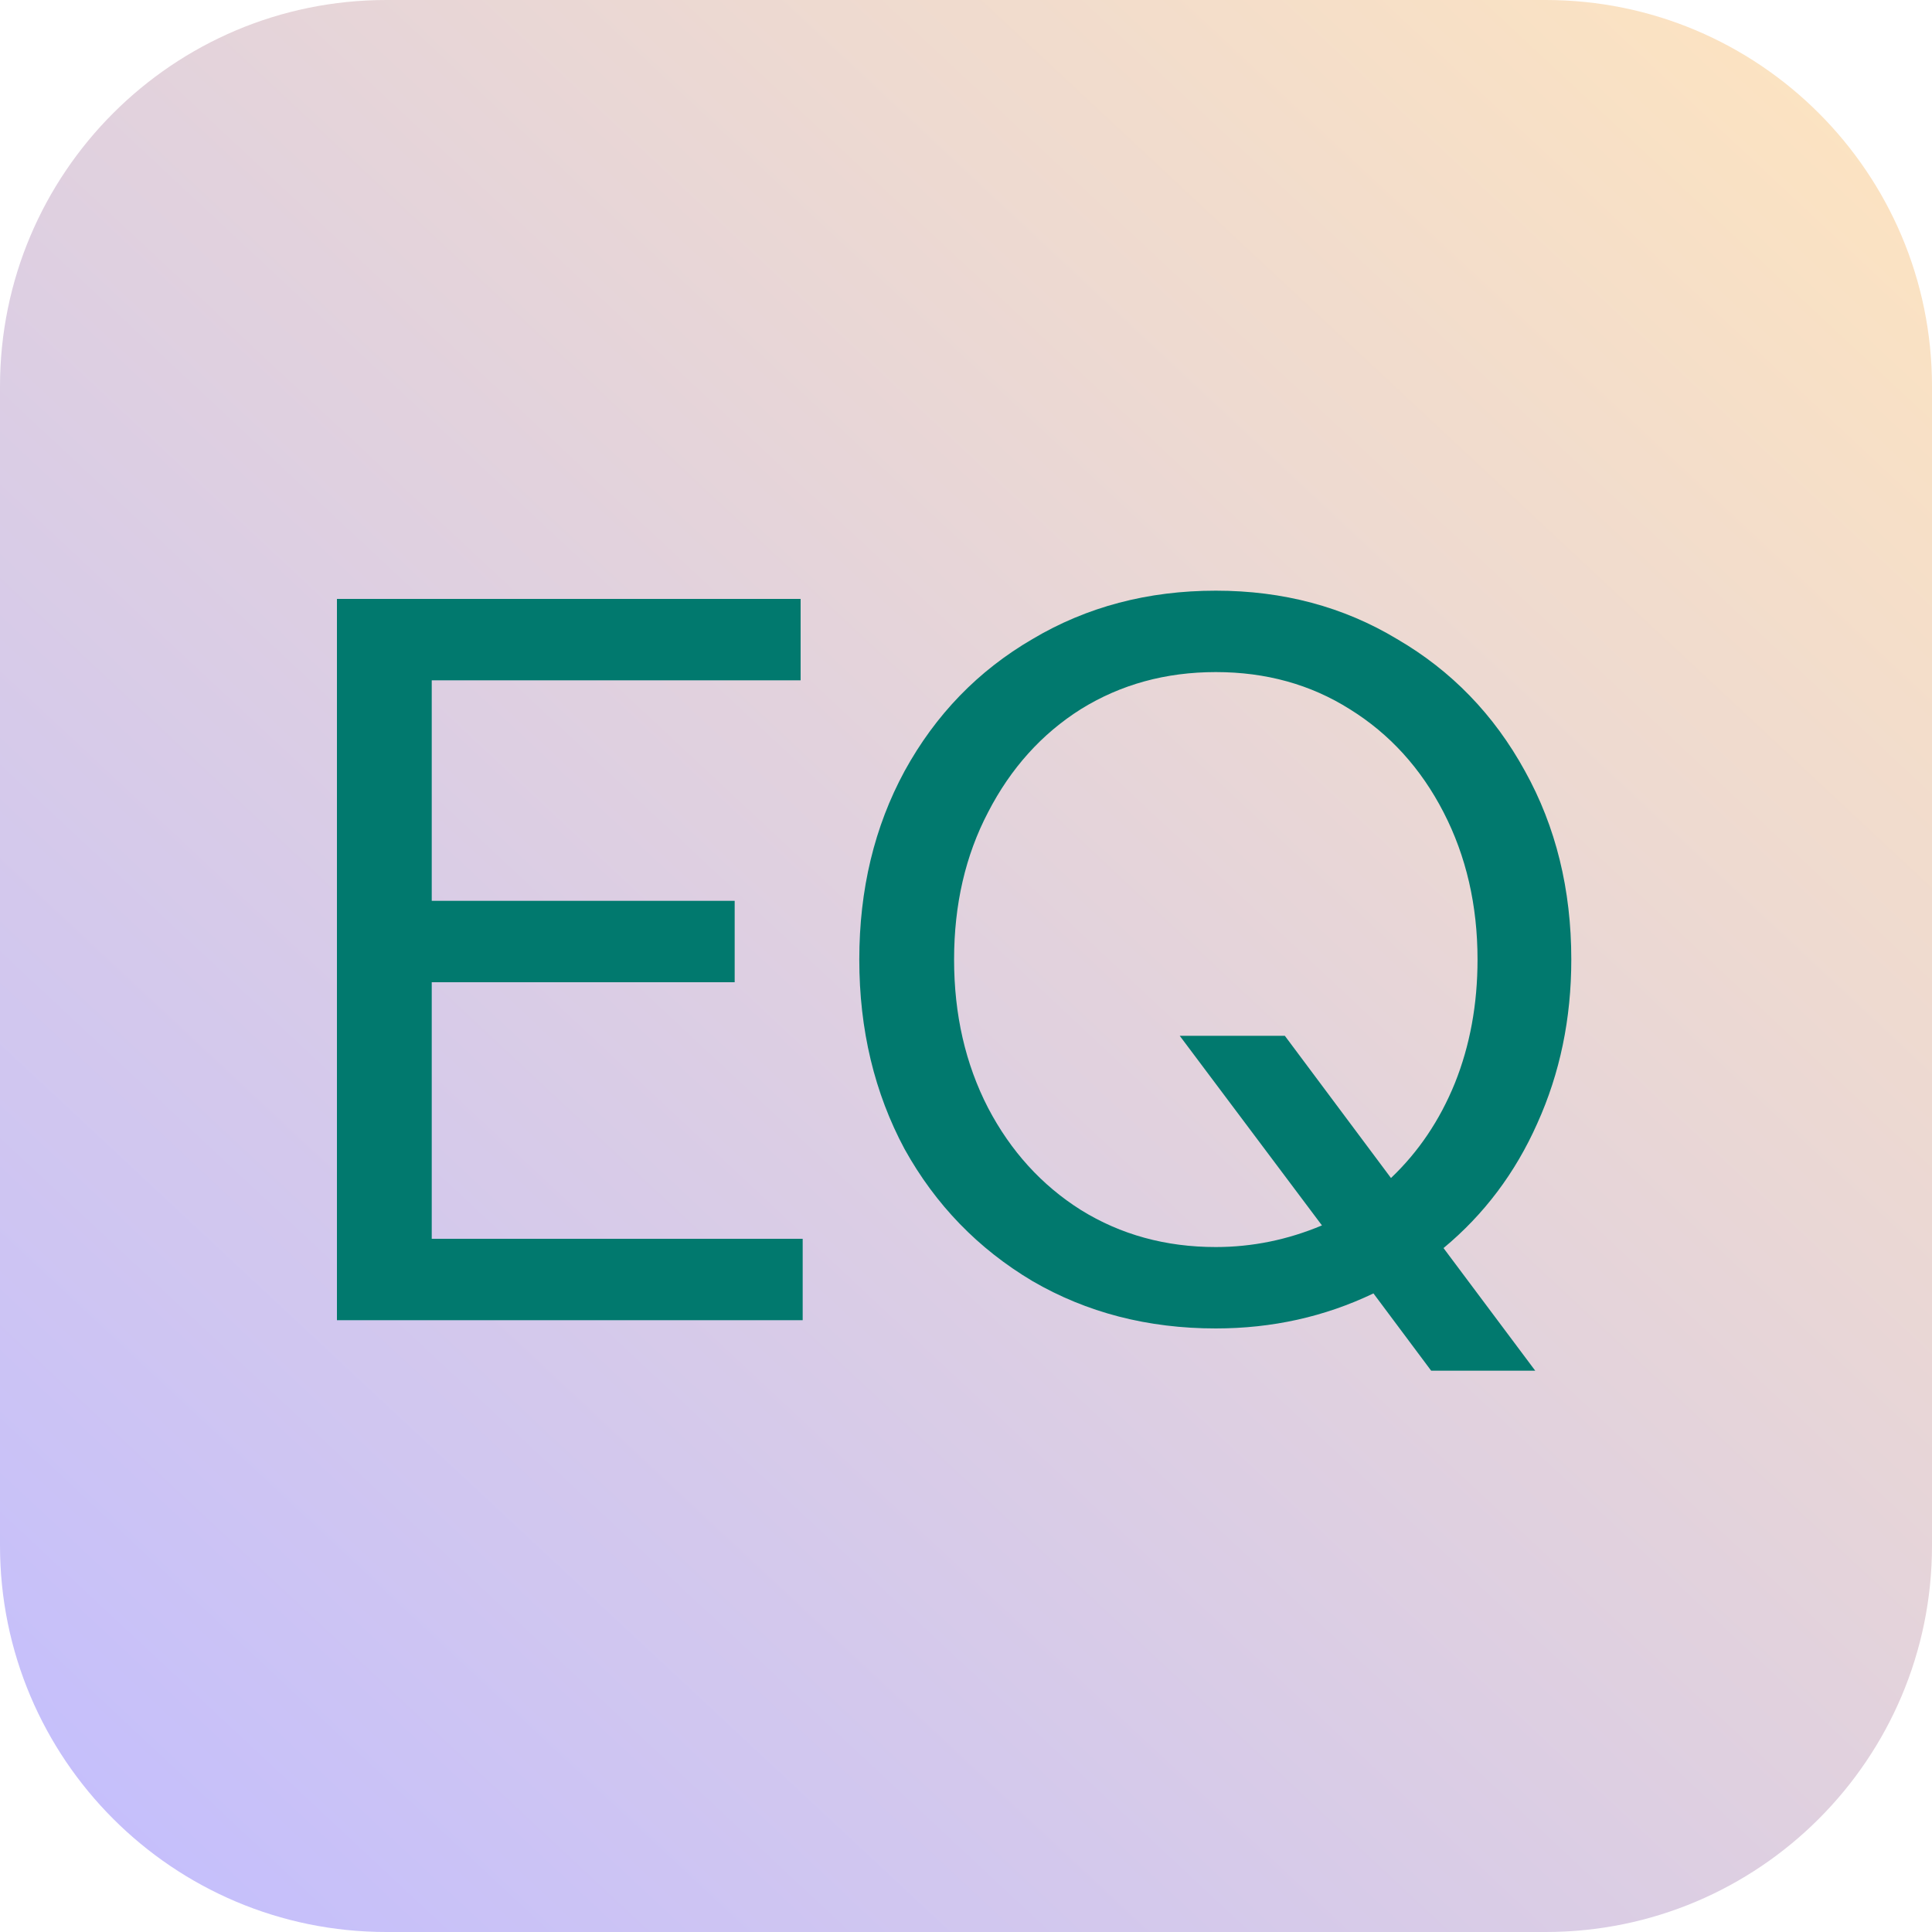 <svg xmlns="http://www.w3.org/2000/svg" width="60" height="60" viewBox="0 0 60 60" fill="none"><g clip-path="url(#clip0_9133_34119)"><path d="M48 0H12C5.373 0 0 5.373 0 12V48C0 54.627 5.373 60 12 60H48C54.627 60 60 54.627 60 48V12C60 5.373 54.627 0 48 0Z" fill="url(#paint0_linear_9133_34119)"/><path d="M10.464 18.6H24.864V21.128H13.408V27.976H22.816V30.504H13.408V38.472H24.928V41H10.464V18.6ZM37.758 41.256C35.646 41.256 33.748 40.765 32.062 39.784C30.377 38.781 29.054 37.416 28.094 35.688C27.156 33.939 26.686 31.976 26.686 29.8C26.686 27.624 27.156 25.672 28.094 23.944C29.054 22.195 30.377 20.829 32.062 19.848C33.748 18.845 35.646 18.344 37.758 18.344C39.849 18.344 41.726 18.845 43.39 19.848C45.076 20.829 46.398 22.195 47.358 23.944C48.318 25.672 48.798 27.624 48.798 29.8C48.798 31.635 48.446 33.331 47.742 34.888C47.06 36.424 46.089 37.715 44.83 38.76L47.678 42.568H44.446L42.654 40.168C41.14 40.893 39.508 41.256 37.758 41.256ZM29.63 29.8C29.63 31.507 29.982 33.043 30.686 34.408C31.39 35.752 32.35 36.808 33.566 37.576C34.804 38.344 36.201 38.728 37.758 38.728C38.889 38.728 39.988 38.504 41.054 38.056L36.638 32.168H39.902L43.198 36.584C44.052 35.773 44.713 34.792 45.182 33.64C45.652 32.467 45.886 31.187 45.886 29.8C45.886 28.115 45.534 26.589 44.83 25.224C44.126 23.859 43.156 22.792 41.918 22.024C40.702 21.256 39.316 20.872 37.758 20.872C36.201 20.872 34.804 21.256 33.566 22.024C32.35 22.792 31.39 23.859 30.686 25.224C29.982 26.568 29.63 28.093 29.63 29.8Z" fill="#01796E"/></g><defs><linearGradient id="paint0_linear_9133_34119" x1="60" y1="3.34029e-06" x2="2.115" y2="61.975" gradientUnits="userSpaceOnUse"><stop stop-color="#FFE5BE"/><stop offset="1" stop-color="#C2BDFF"/></linearGradient><clipPath id="clip0_9133_34119"><rect width="60" height="60" fill="white"/></clipPath></defs></svg>